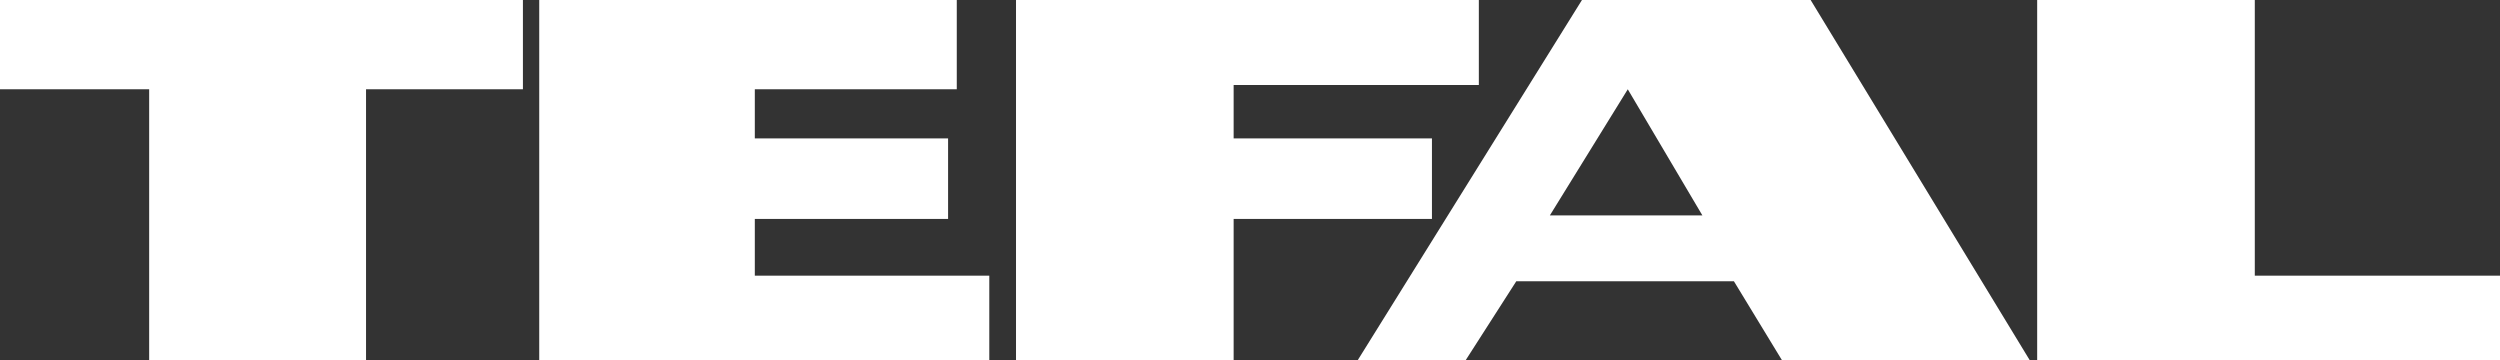 <svg xml:space="preserve" style="enable-background:new 0 0 232.97 33.57;" viewBox="0 0 232.97 33.57" y="0px" x="0px" id="Layer_1" version="1.1" xmlns:xlink="http://www.w3.org/1999/xlink" xmlns="http://www.w3.org/2000/svg">
<rect x="0" y="0" width="232.97" height="33.57" fill="#333333" stroke="none"/>
<style type="text/css">
	.st0{fill-rule:evenodd;clip-rule:evenodd;}
</style>
<path fill="#ffffff" d="M210.12,25.69V0h-20.28v33.57h43.13v-7.88H210.12z M168.73,0h-21.31l-20.9,33.57h10.06l4.72-7.36  h20.28l4.48,7.36h23.09L168.73,0z M144.43,20.07l7.26-11.75l6.95,11.75H144.43z M137.81,7.92V0H94.68v33.56h20.28V20.4h18.48v-7.5  h-18.48V7.92H137.81z M70.34,25.69V20.4h18.01v-7.5H70.34V8.32h18.82V0H50.25v33.57h41.94v-7.88H70.34z M0,0v8.32h13.9v25.25h20.21  V8.32h14.62V0H0z" class="st0" id="Path_42"></path>
</svg>